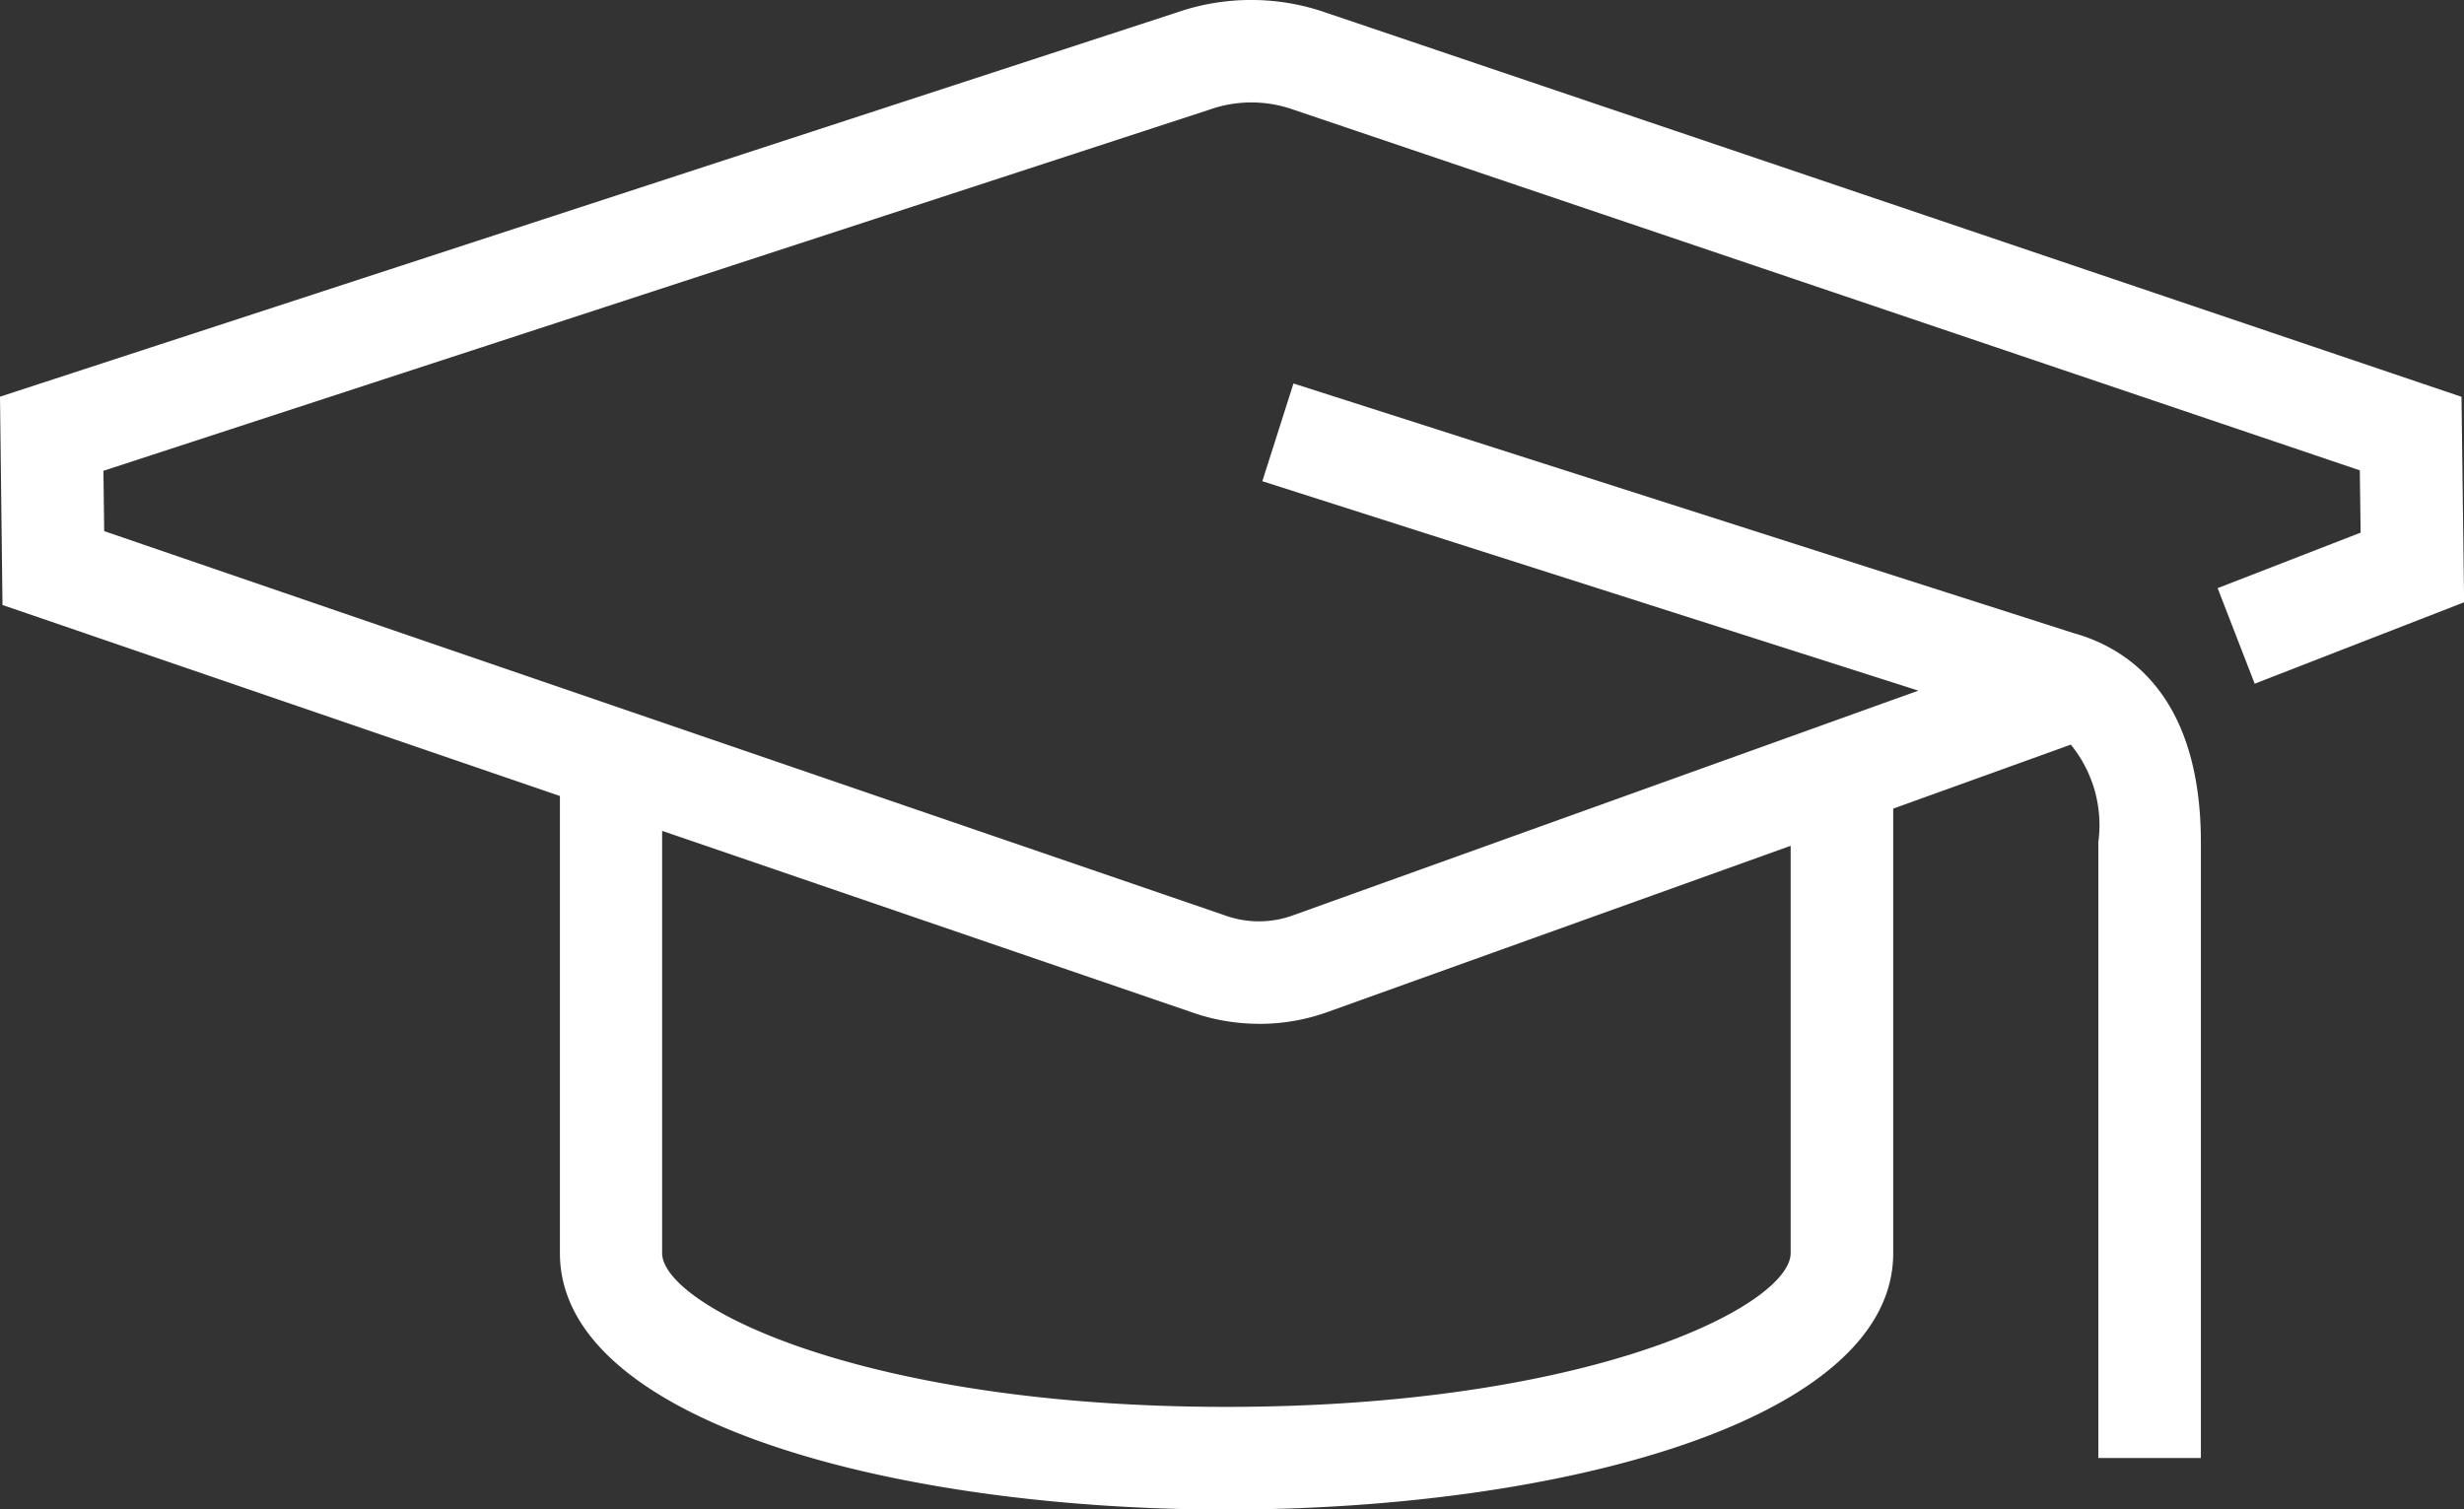 <svg id="icon_issue_education" xmlns="http://www.w3.org/2000/svg" xmlns:xlink="http://www.w3.org/1999/xlink" width="42.357" height="25.945" viewBox="0 0 42.357 25.945">
  <rect x="0" y="0" width="42.357" height="25.945" fill="#333333" stroke="none"/>
  <defs>
    <clipPath id="clip-path">
      <rect id="Rectangle_11" data-name="Rectangle 11" width="42.357" height="25.945" transform="translate(0 0)" fill="none"/>
    </clipPath>
  </defs>
  <g id="Group_19" data-name="Group 19" transform="translate(0 0)" clip-path="url(#clip-path)">
    <path id="Path_33" data-name="Path 33" d="M42.314,6.821,22.81.223A3.907,3.907,0,0,0,20.222.217L0,6.819.043,10.4l9.582,3.283v7.858c0,2.9,5.765,4.408,11.46,4.408s11.46-1.513,11.46-4.408V13.9l3.053-1.1a2.185,2.185,0,0,1,.473,1.675V25.063h1.763V14.484c0-2.466-1.2-3.325-2.185-3.6L22.235,6.592,21.7,8.272l11.278,3.6L22.217,15.738a1.713,1.713,0,0,1-1.152,0L1.791,9.13,1.778,8.093,20.791,1.885a2.159,2.159,0,0,1,1.443,0l18.332,6.2.014,1.071-2.458.954.637,1.643,3.6-1.4ZM21.647,17.6a3.458,3.458,0,0,0,1.164-.2l7.971-2.861v7c0,.9-3.423,2.645-9.7,2.645s-9.7-1.747-9.7-2.645V14.282l9.1,3.117a3.473,3.473,0,0,0,1.161.2" fill="#fff"/>
  </g>
</svg>
